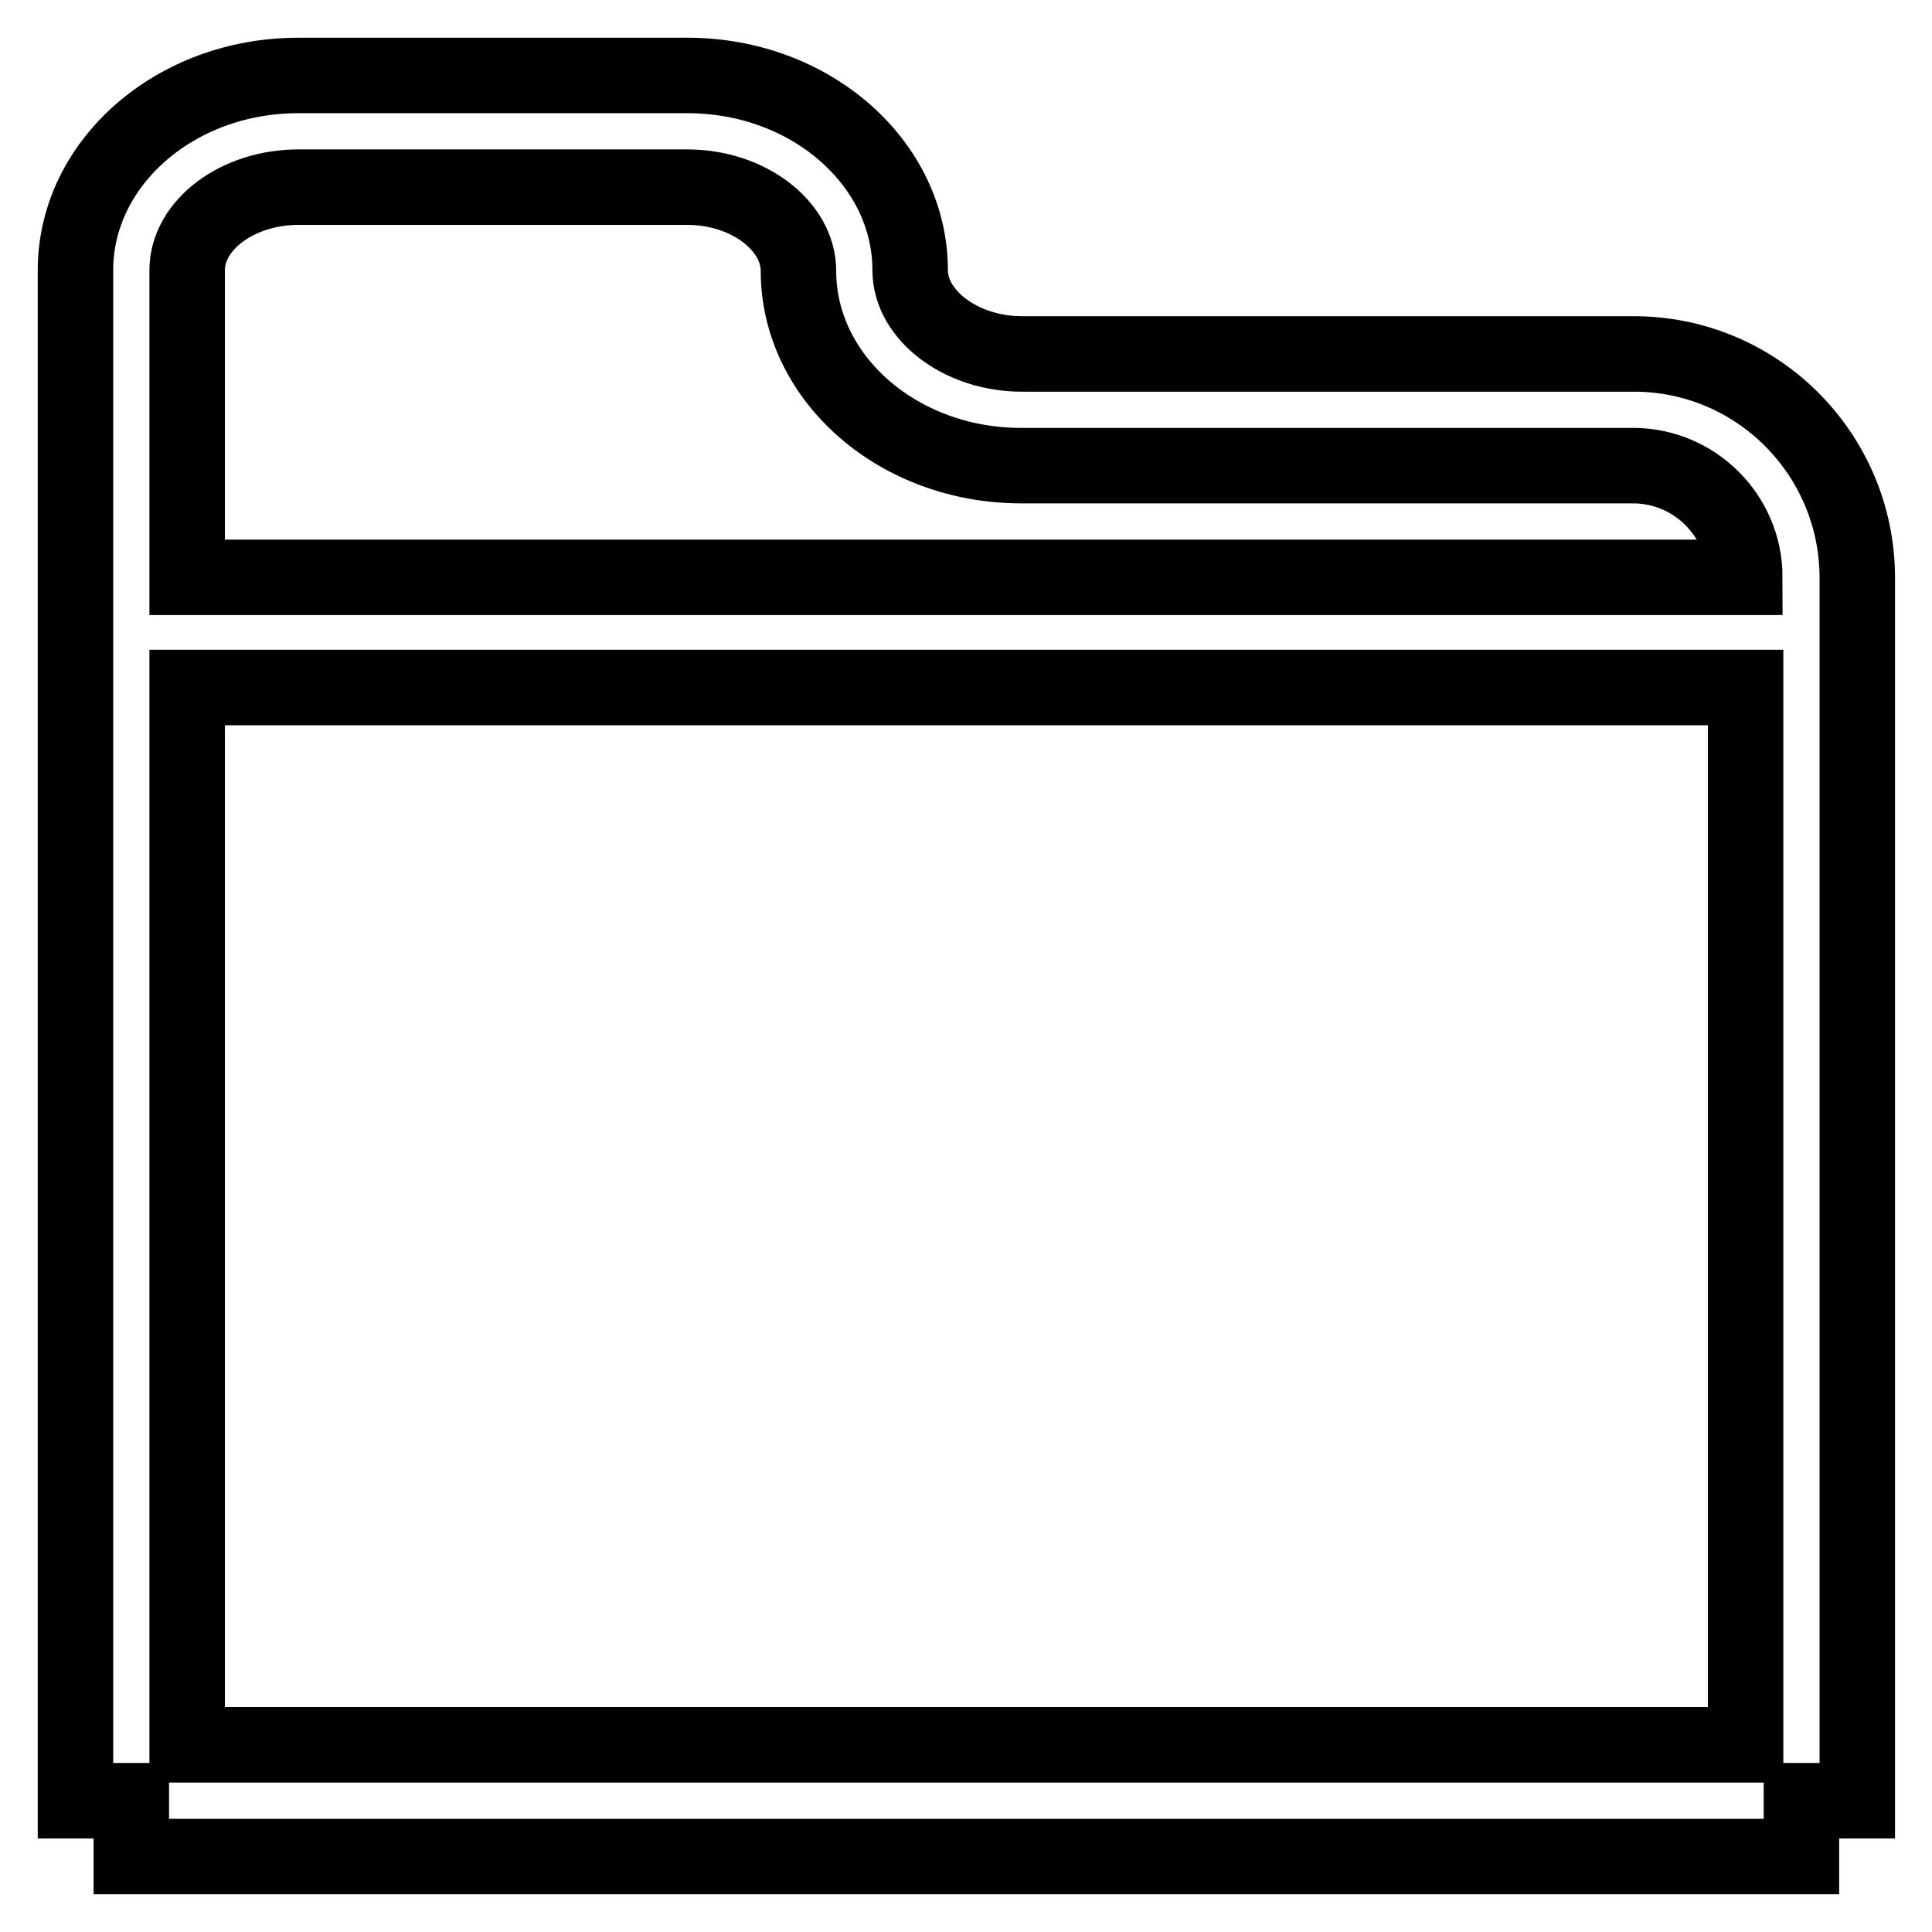 <?xml version="1.0" encoding="utf-8"?>
<!-- Svg Vector Icons : http://www.onlinewebfonts.com/icon -->
<!DOCTYPE svg PUBLIC "-//W3C//DTD SVG 1.1//EN" "http://www.w3.org/Graphics/SVG/1.1/DTD/svg11.dtd">
<svg version="1.1" xmlns="http://www.w3.org/2000/svg" xmlns:xlink="http://www.w3.org/1999/xlink" x="0px" y="0px" viewBox="0 0 256 256" enable-background="new 0 0 256 256" xml:space="preserve">
<g> <path stroke-width="10" fill-opacity="0" stroke="#000000"  d="M216.5,46.9h-81.1c-8,0-14.8-5.1-14.8-11.1c0-14.2-13.2-25.8-29.5-25.8H39.5C23.2,10,10,21.6,10,35.8v202.8 h7.4v7.4h221.3v-7.4h7.4V76.4C246,60.1,232.8,46.9,216.5,46.9z M39.5,24.8h51.6c8,0,14.7,5.1,14.7,11.1c0,14.2,13.2,25.8,29.5,25.8 h81.1c8.1,0,14.8,6.6,14.8,14.8H24.8V35.8C24.8,29.8,31.5,24.8,39.5,24.8z M231.3,91.1v140.1H24.8V91.1H231.3z"/></g>
</svg>